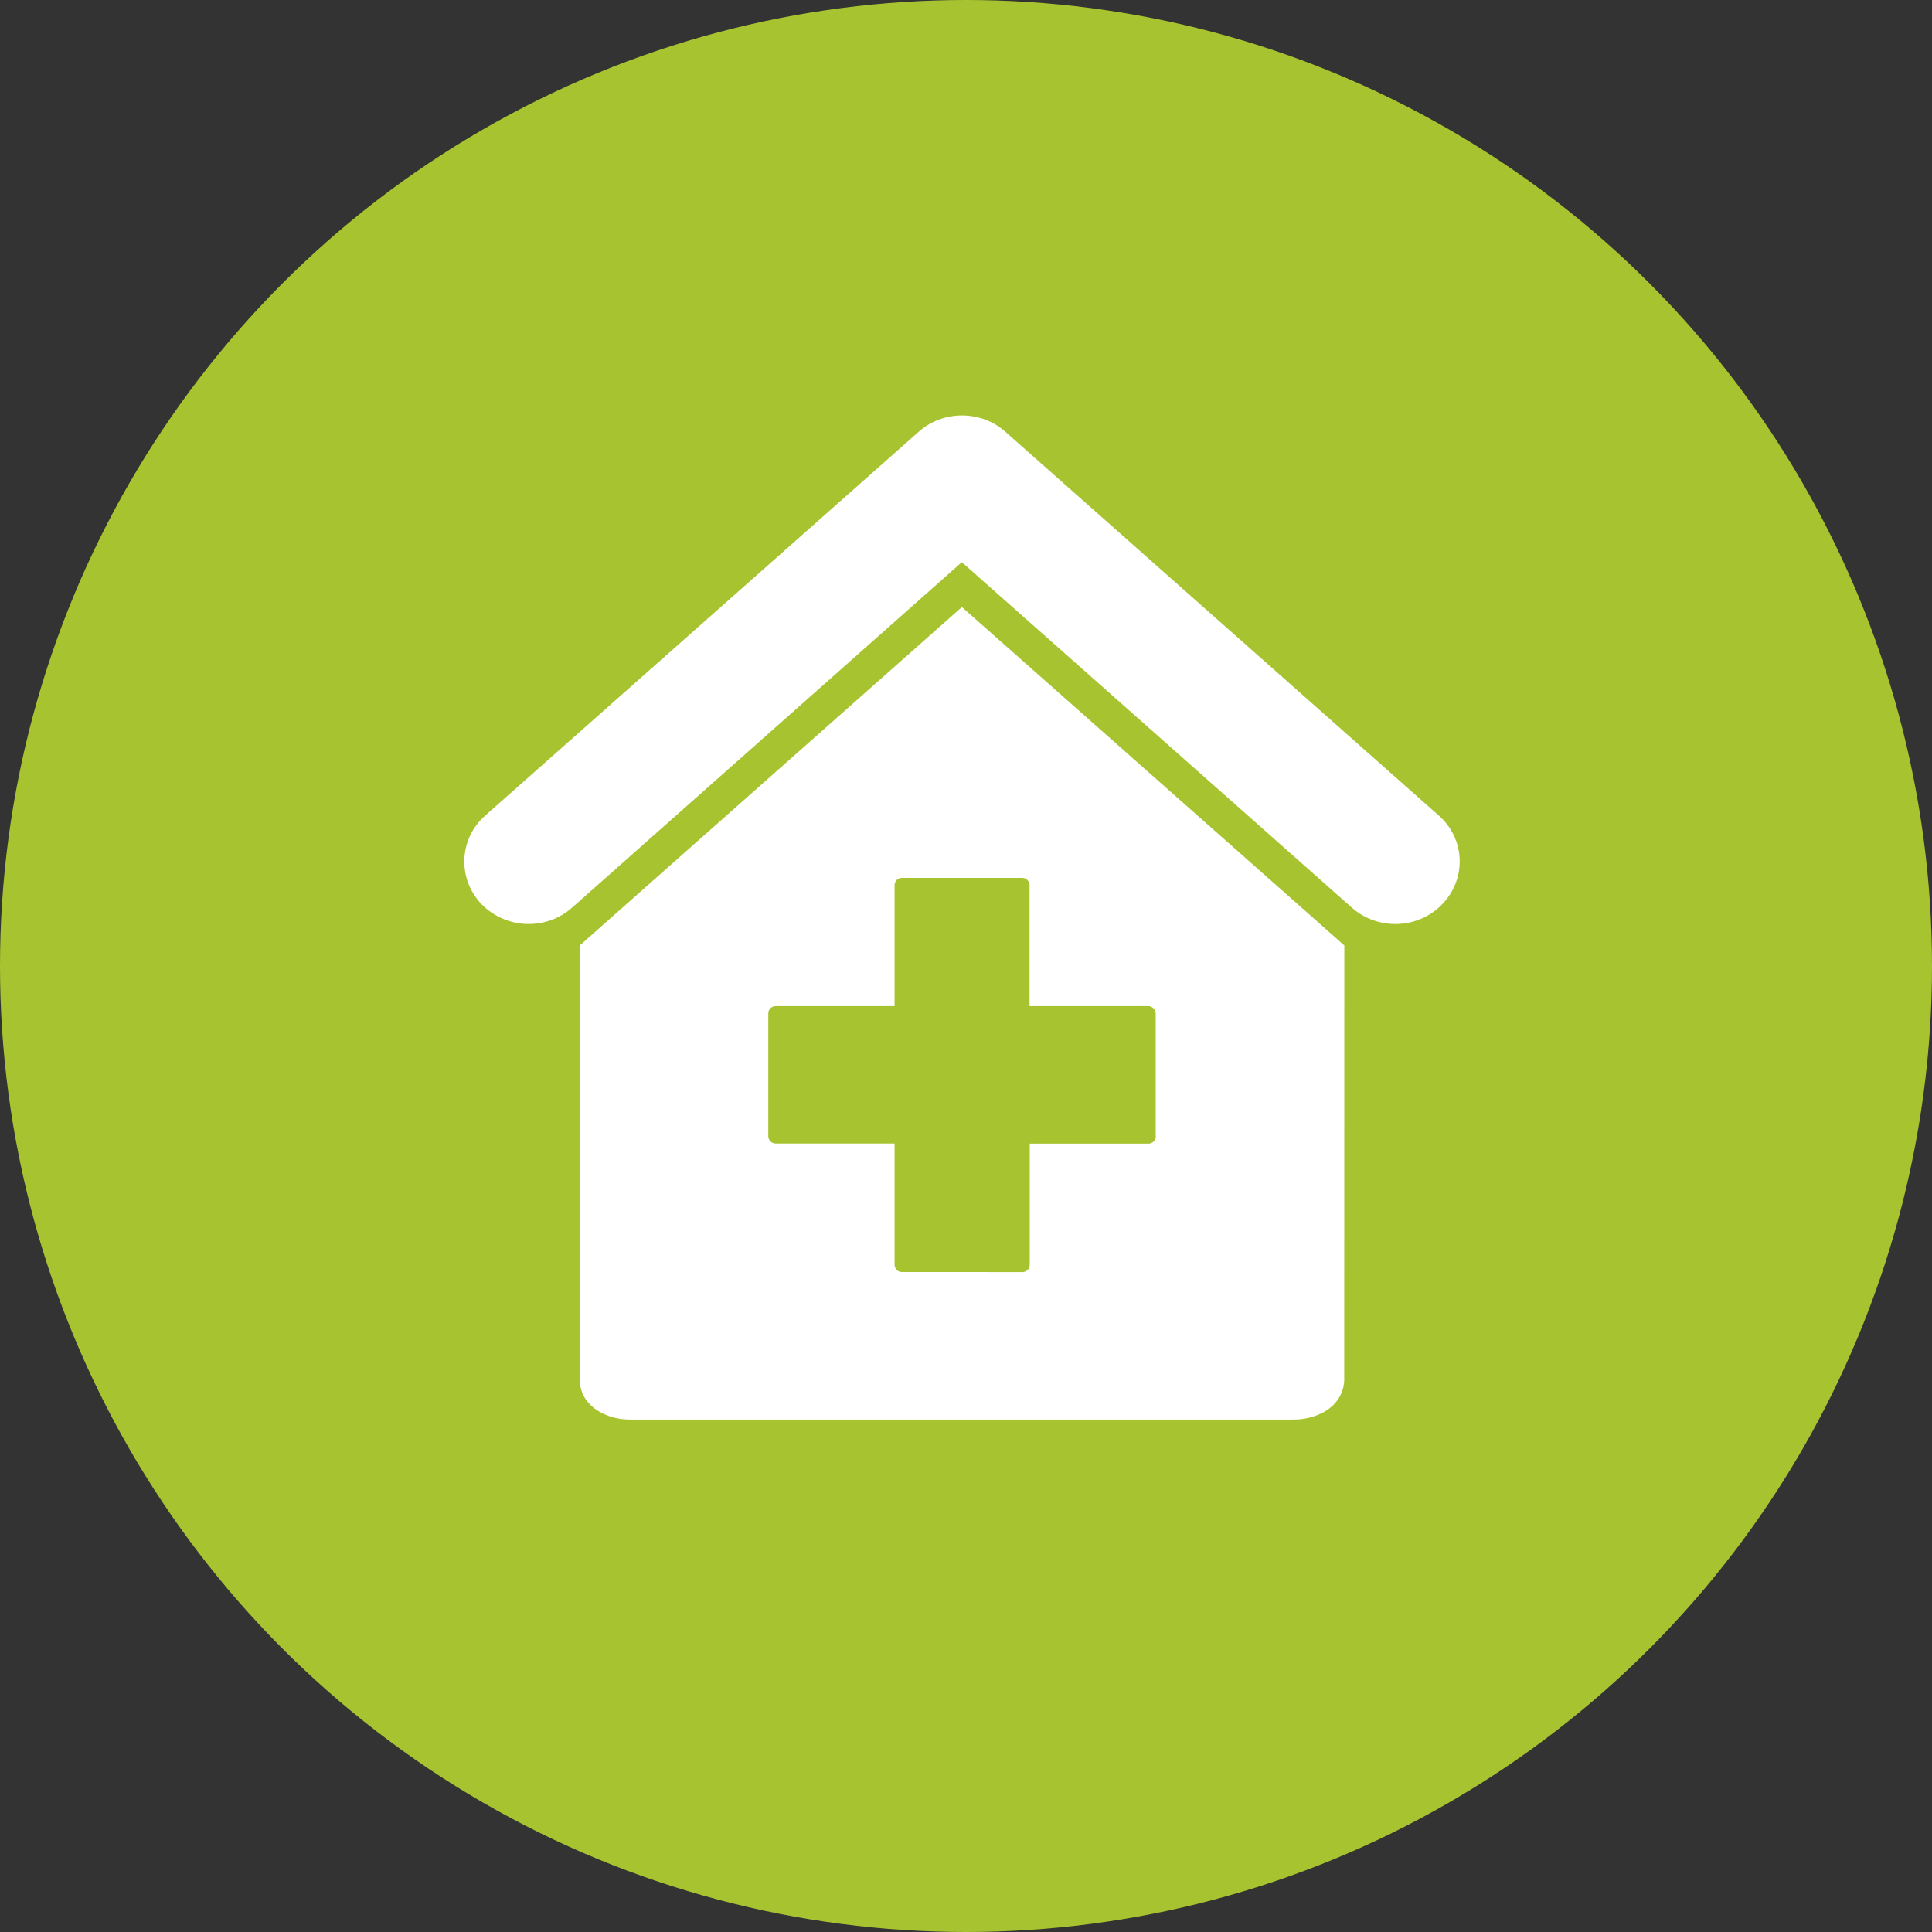 <svg width="38" height="38" viewBox="0 0 38 38" fill="none" xmlns="http://www.w3.org/2000/svg">
<rect x="0" y="0" width="38" height="38" fill="#333333" stroke="none"/>
<circle cx="19" cy="19" r="19" fill="#A7C430"/>
<path d="M18.919 11.94L11.403 18.596V27.15C11.409 27.472 11.624 27.677 11.802 27.773C11.986 27.876 12.185 27.921 12.401 27.921H25.439C25.655 27.921 25.854 27.874 26.038 27.773C26.216 27.677 26.426 27.472 26.439 27.15L26.441 18.596L18.919 11.94ZM22.735 22.348C22.735 22.427 22.669 22.494 22.59 22.494H20.254V24.873C20.254 24.956 20.192 25.02 20.111 25.02L17.736 25.019C17.657 25.019 17.595 24.952 17.595 24.871V22.492H15.258C15.176 22.492 15.111 22.429 15.111 22.346V19.936C15.111 19.855 15.173 19.789 15.258 19.789H17.595V17.413C17.595 17.332 17.657 17.267 17.736 17.267H20.107C20.185 17.267 20.25 17.33 20.25 17.413V19.789H22.588C22.666 19.789 22.731 19.859 22.731 19.936V22.348L22.735 22.348Z" fill="white"/>
<path d="M28.3 16.042L19.774 8.492C19.294 8.065 18.55 8.065 18.07 8.492L9.543 16.042C9.027 16.497 8.995 17.274 9.462 17.775C9.712 18.036 10.056 18.174 10.396 18.174C10.703 18.174 11.008 18.068 11.25 17.854L18.918 11.057L26.591 17.854C27.107 18.309 27.908 18.276 28.376 17.775C28.849 17.276 28.817 16.498 28.3 16.042H28.3Z" fill="white"/>
</svg>
